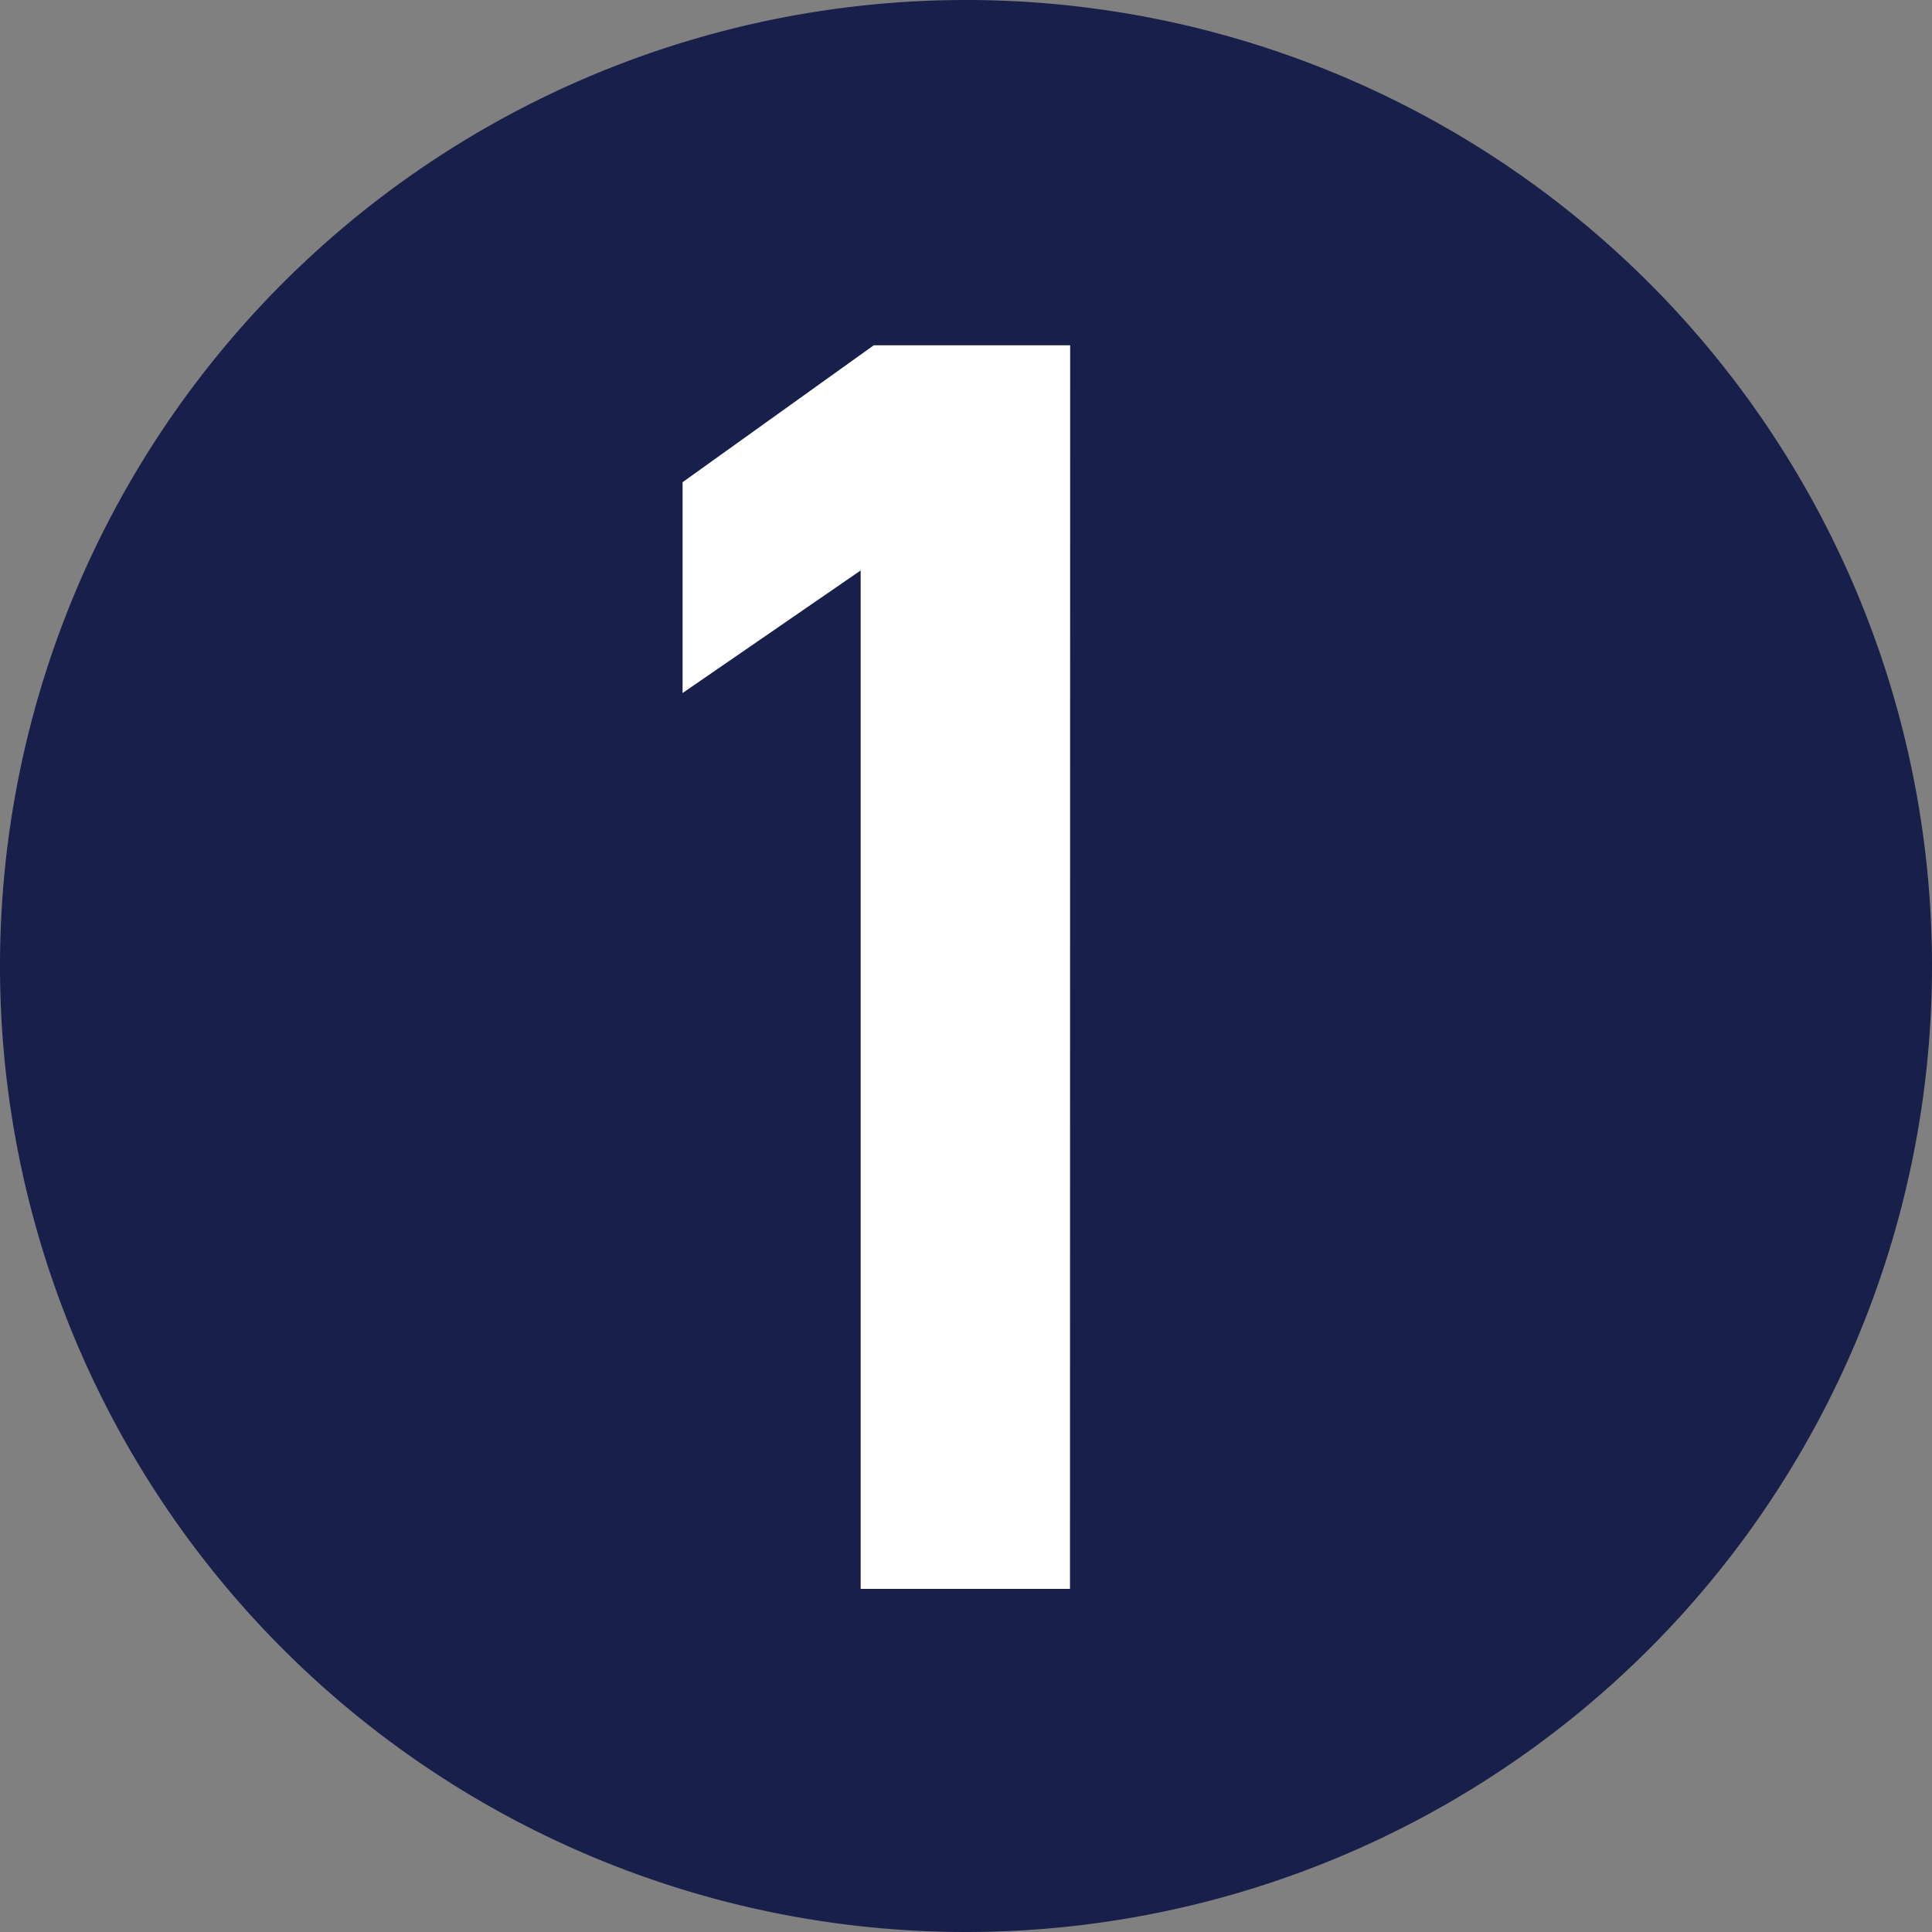 <svg xmlns="http://www.w3.org/2000/svg" width="23.074" height="23.074" viewBox="0 0 23.074 23.074">
  <rect x="0" y="0" width="23.074" height="23.074" fill="#808080" stroke="none"/>
  <g id="グループ_922" data-name="グループ 922" transform="translate(-574.631 -2292.926)">
    <path id="パス_11270" data-name="パス 11270" d="M23.074,11.537A11.537,11.537,0,1,1,11.537,0,11.537,11.537,0,0,1,23.074,11.537" transform="translate(574.631 2292.926)" fill="#171f4a"/>
    <path id="パス_11271" data-name="パス 11271" d="M13.544,19.363h-2.5V7.2L8.917,8.664V6.146L11.2,4.511h2.346Z" transform="translate(573.866 2292.539)" fill="#fff"/>
  </g>
</svg>

